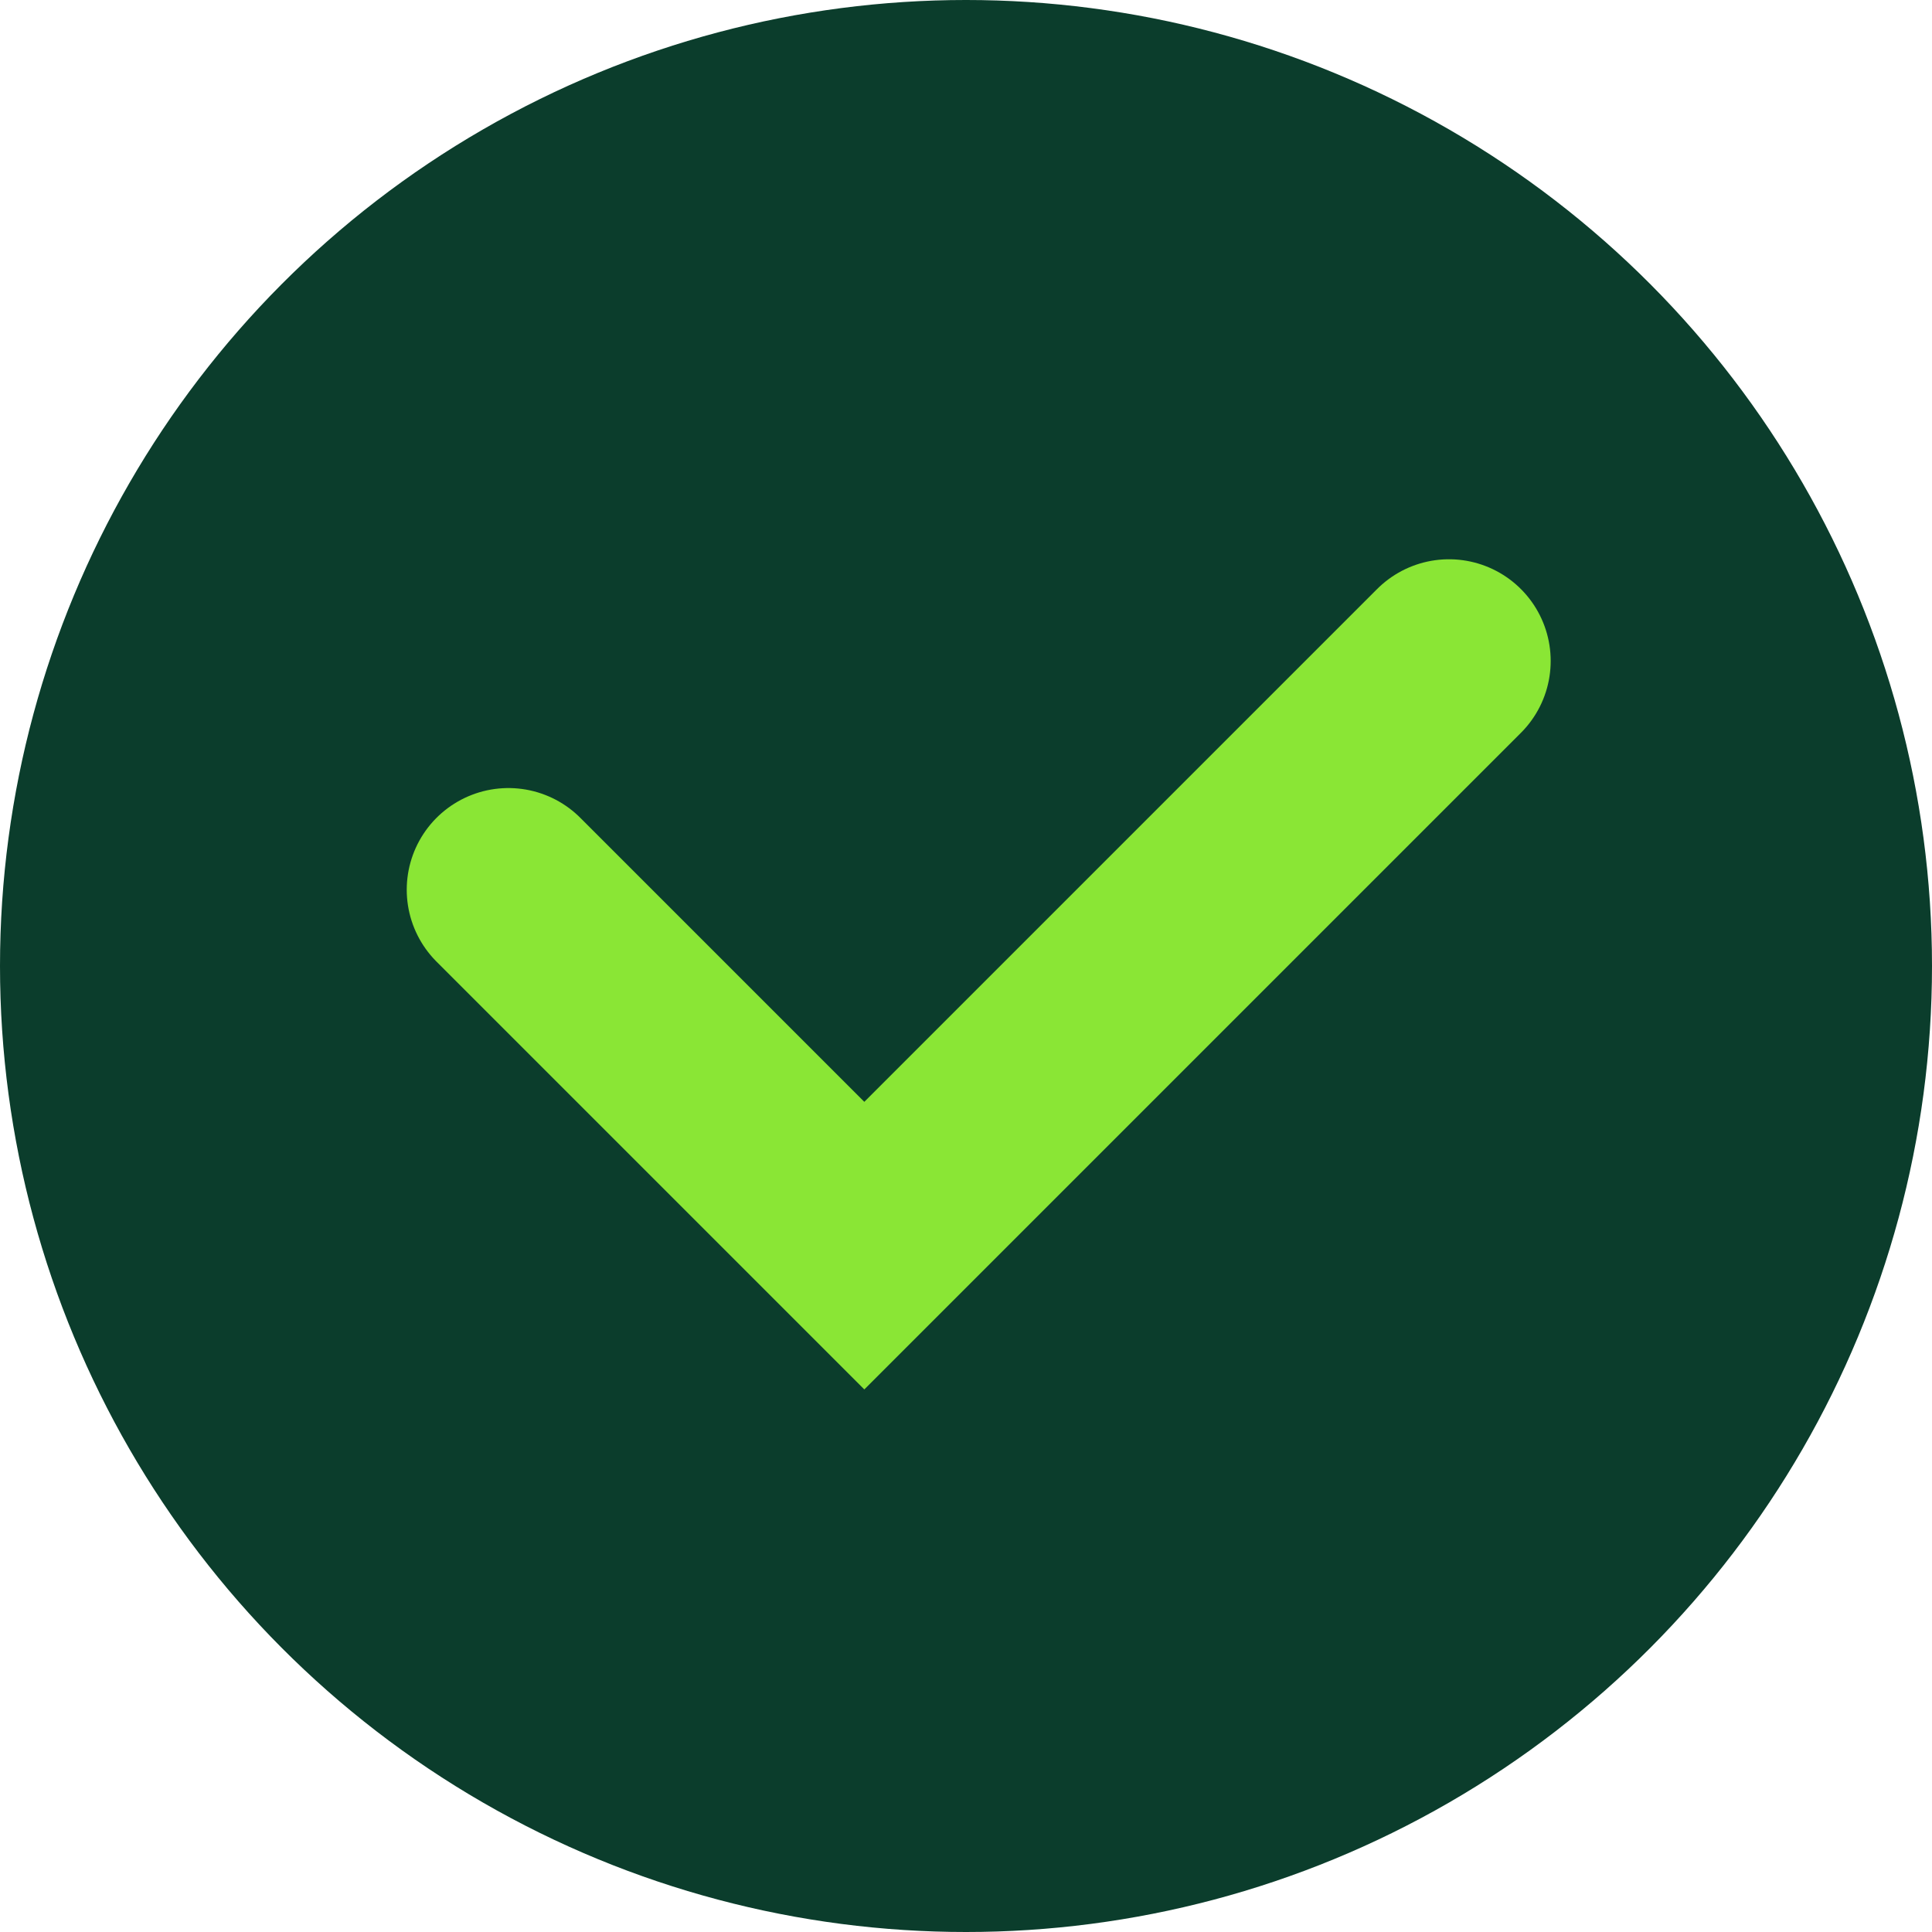 <svg width="38" height="38" viewBox="0 0 38 38" fill="none" xmlns="http://www.w3.org/2000/svg">
<circle cx="19" cy="19" r="19" fill="#0B3D2C"/>
<path d="M10 17.5L17 24.5L28.5 13" stroke="#8AE635" stroke-width="4" stroke-linecap="round"/>
</svg>
